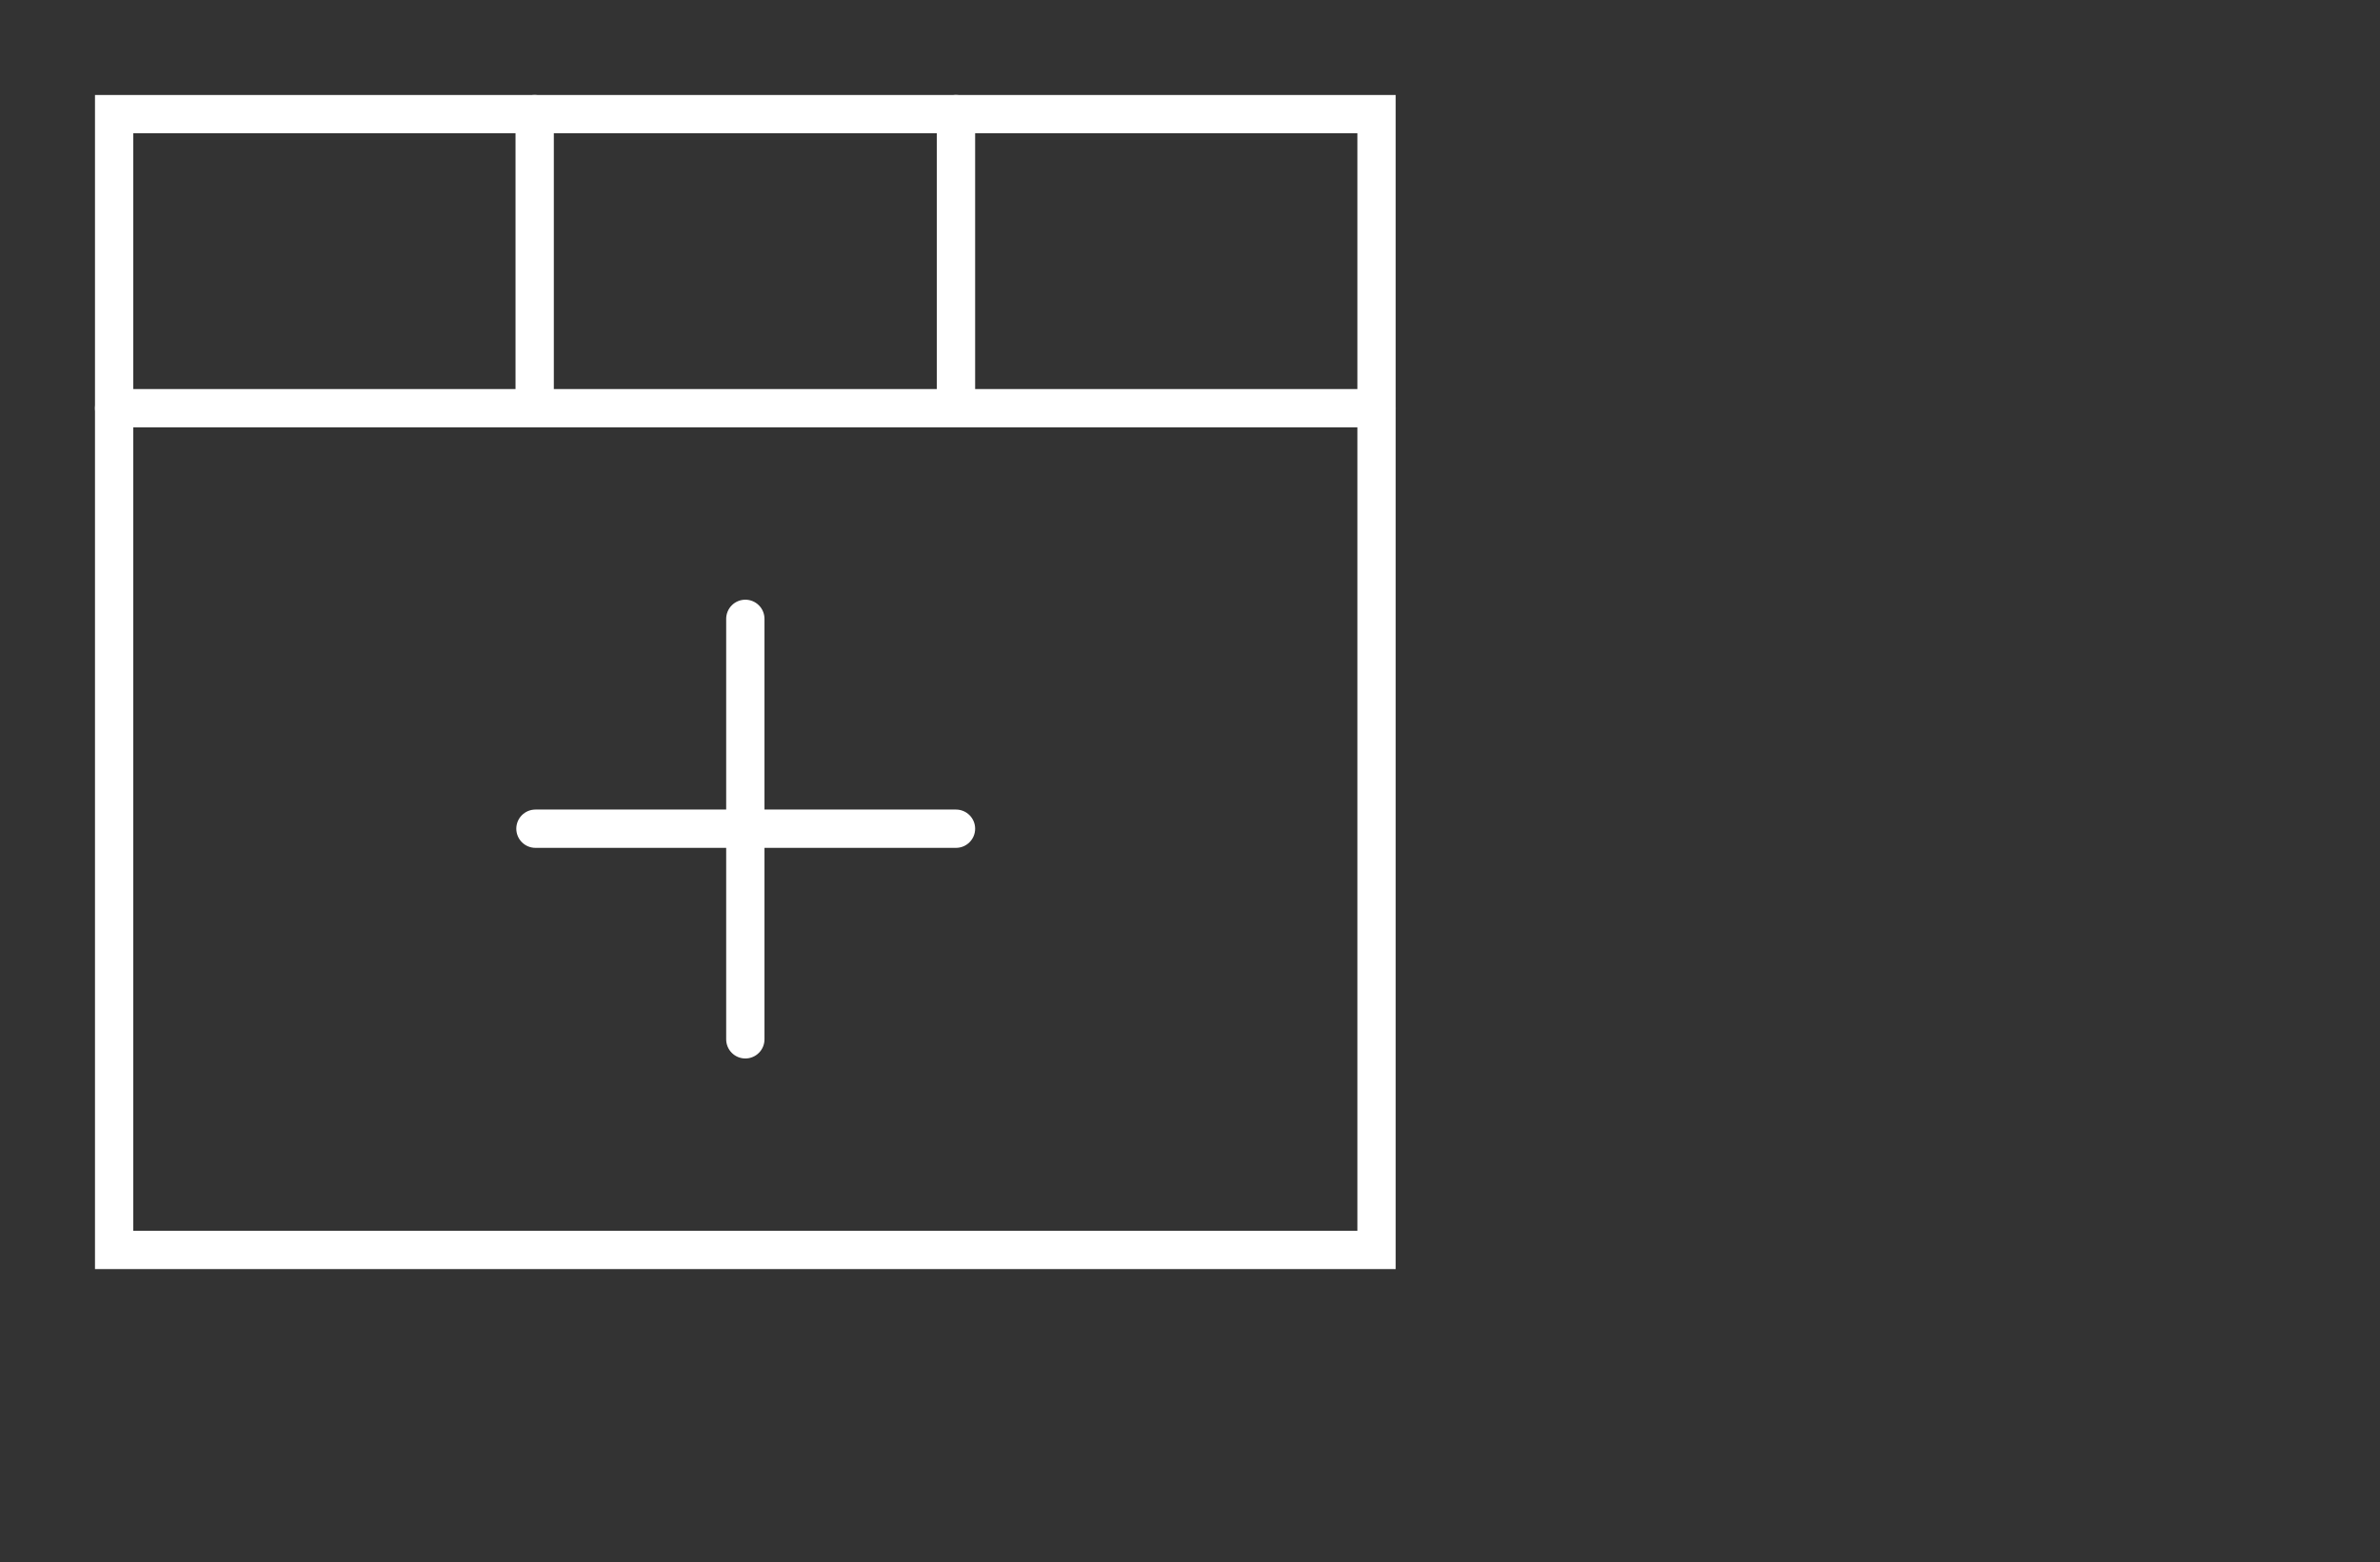 <?xml version="1.0" encoding="utf-8"?>
<!-- Generator: Adobe Illustrator 26.5.0, SVG Export Plug-In . SVG Version: 6.00 Build 0)  -->
<svg version="1.1" id="Layer_1" xmlns="http://www.w3.org/2000/svg" xmlns:xlink="http://www.w3.org/1999/xlink" x="0px" y="0px"
	 viewBox="0 0 310.7 204" style="enable-background:new 0 0 310.7 204;" xml:space="preserve">
<rect x="0" y="0" width="310.7" height="204" fill="#333333" stroke="none"/>
<style type="text/css">
	.st0{fill:none;stroke:#FFFFFF;stroke-width:5;stroke-linecap:round;stroke-miterlimit:10;}
</style>
<rect x="14.9" y="14.9" class="st0" width="164.8" height="148.3"/>
<line class="st0" x1="14.9" y1="53.3" x2="179.7" y2="53.3"/>
<line class="st0" x1="69.8" y1="14.9" x2="69.8" y2="53.3"/>
<line class="st0" x1="124.8" y1="14.9" x2="124.8" y2="53.3"/>
<line class="st0" x1="97.3" y1="80.8" x2="97.3" y2="135.7"/>
<line class="st0" x1="69.9" y1="108.2" x2="124.8" y2="108.2"/>
</svg>
